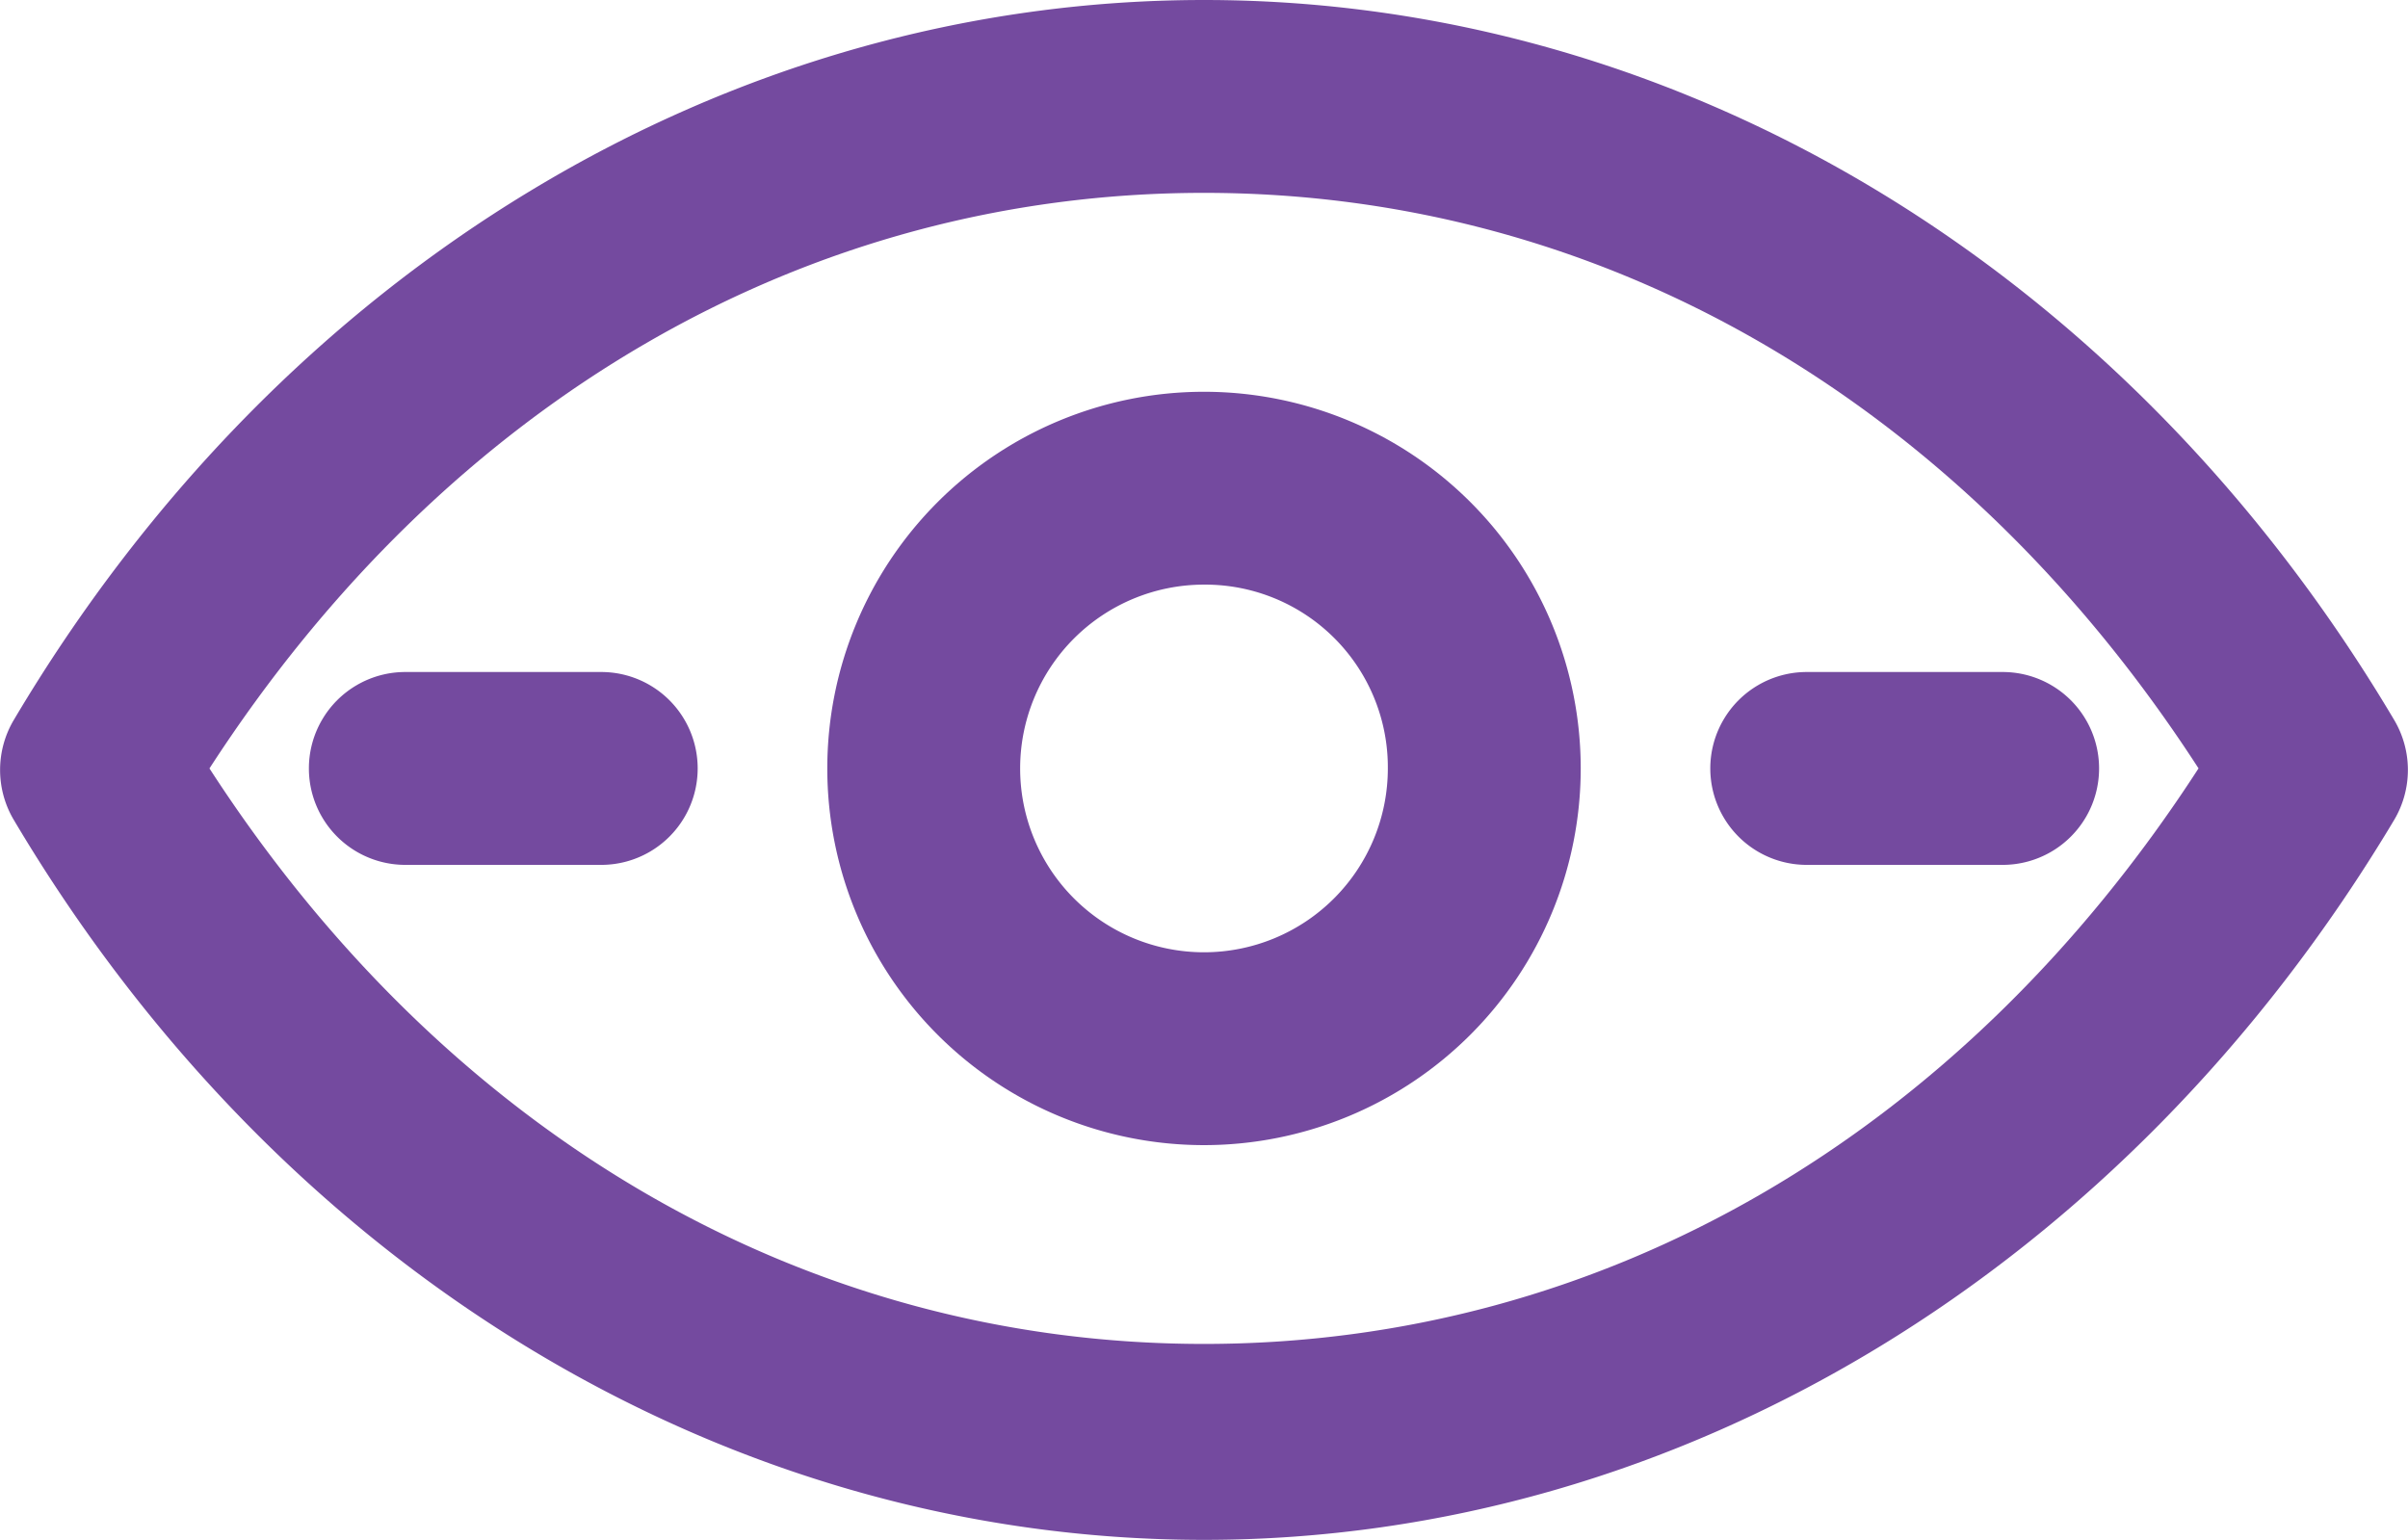 <svg id="Group_33" data-name="Group 33" xmlns="http://www.w3.org/2000/svg" xmlns:xlink="http://www.w3.org/1999/xlink" width="115.915" height="74.133" viewBox="0 0 115.915 74.133">
  <defs>
    <clipPath id="clip-path">
      <rect id="Rectangle_50" data-name="Rectangle 50" width="115.915" height="74.133" fill="#744a9f"/>
    </clipPath>
  </defs>
  <g id="Group_32" data-name="Group 32" transform="translate(0 0)" clip-path="url(#clip-path)">
    <path id="Path_274" data-name="Path 274" d="M57.957,74.133c-22.922,0-44.393-12.912-57.3-34.673a4.715,4.715,0,0,1,0-4.787C13.564,12.912,35.036,0,57.957,0s44.393,12.912,57.3,34.673a4.715,4.715,0,0,1,0,4.787c-12.912,21.616-34.383,34.673-57.3,34.673M10.083,36.994C21.544,54.693,38.808,64.7,57.957,64.7s36.414-10.01,47.875-27.709C94.371,19.295,77.107,9.285,57.957,9.285S21.544,19.295,10.083,36.994" transform="translate(0 0)" fill="#744a9f"/>
    <path id="Path_275" data-name="Path 275" d="M45.584,49.269A18.134,18.134,0,1,1,63.719,31.134,18.141,18.141,0,0,1,45.584,49.269m0-26.984a8.85,8.85,0,1,0,8.85,8.85,8.793,8.793,0,0,0-8.85-8.85" transform="translate(12.373 5.86)" fill="#744a9f"/>
    <path id="Path_276" data-name="Path 276" d="M24.322,31.585h-9.43a4.642,4.642,0,0,1,0-9.285h9.43a4.642,4.642,0,0,1,0,9.285" transform="translate(4.62 10.052)" fill="#744a9f"/>
    <path id="Path_277" data-name="Path 277" d="M70.822,31.585h-9.43a4.642,4.642,0,1,1,0-9.285h9.43a4.642,4.642,0,1,1,0,9.285" transform="translate(25.58 10.052)" fill="#744a9f"/>
  </g>
</svg>
